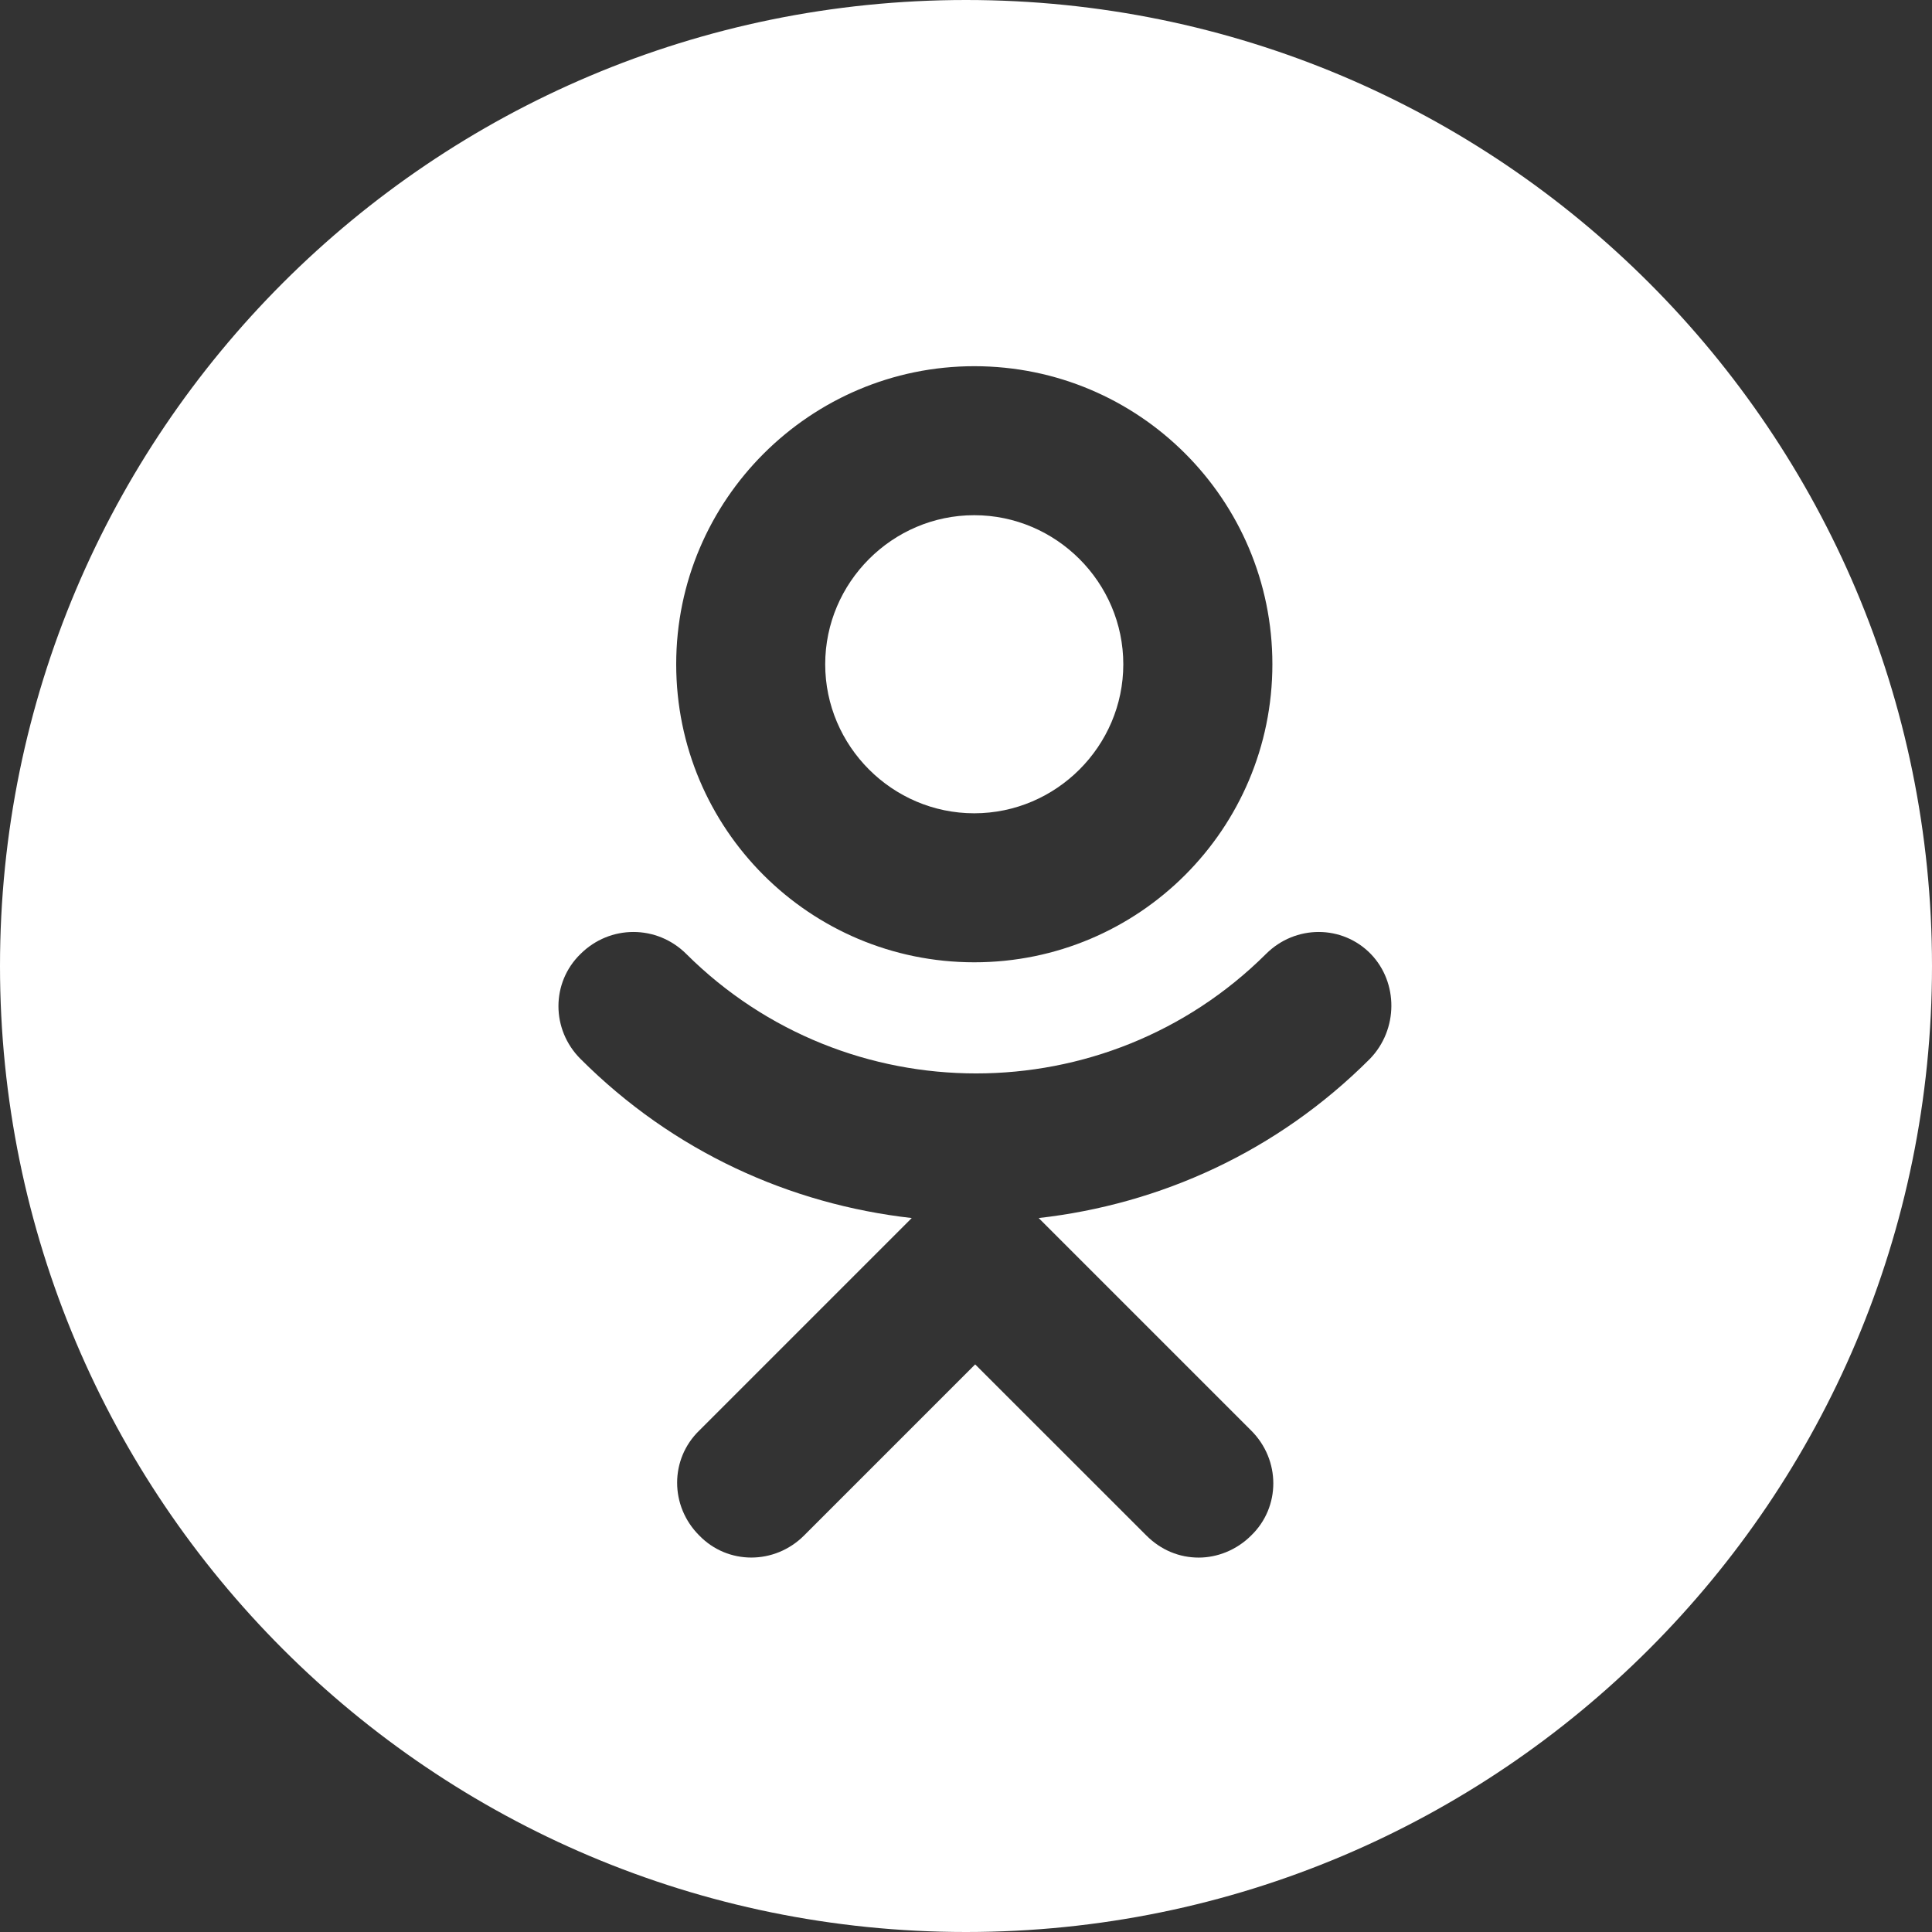 <svg width="24" height="24" viewBox="0 0 24 24" fill="none" xmlns="http://www.w3.org/2000/svg">
<rect x="0" y="0" width="24" height="24" fill="#333333" stroke="none"/>
<g clip-path="url(#clip0_635_605)">
<path d="M12.102 10.103C13.12 10.103 13.954 9.269 13.954 8.252C13.954 7.235 13.12 6.4 12.102 6.4C11.085 6.4 10.251 7.235 10.251 8.252C10.251 9.269 11.085 10.103 12.102 10.103Z" fill="white"/>
<path d="M12 0C5.371 0 0 5.371 0 12C0 18.629 5.371 24 12 24C18.629 24 24 18.629 24 12C24 5.371 18.629 0 12 0ZM12.103 4.549C14.149 4.549 15.806 6.206 15.806 8.251C15.806 10.297 14.149 11.954 12.103 11.954C10.057 11.954 8.4 10.297 8.4 8.251C8.4 6.206 10.069 4.549 12.103 4.549ZM17.017 13.154C15.863 14.309 14.411 14.96 12.903 15.131L15.543 17.771C15.909 18.137 15.909 18.72 15.543 19.074C15.36 19.257 15.12 19.349 14.891 19.349C14.651 19.349 14.423 19.257 14.24 19.074L12.114 16.949L9.989 19.074C9.623 19.44 9.04 19.44 8.686 19.074C8.32 18.709 8.32 18.126 8.686 17.771L11.326 15.131C9.817 14.96 8.366 14.309 7.211 13.154C6.846 12.789 6.846 12.206 7.211 11.851C7.577 11.486 8.16 11.486 8.526 11.851C10.514 13.829 13.737 13.829 15.726 11.851C16.091 11.486 16.674 11.486 17.029 11.851C17.371 12.206 17.371 12.789 17.017 13.154Z" fill="white"/>
</g>
<defs>
<clipPath id="clip0_635_605">
<rect width="24" height="24" fill="white"/>
</clipPath>
</defs>
</svg>

